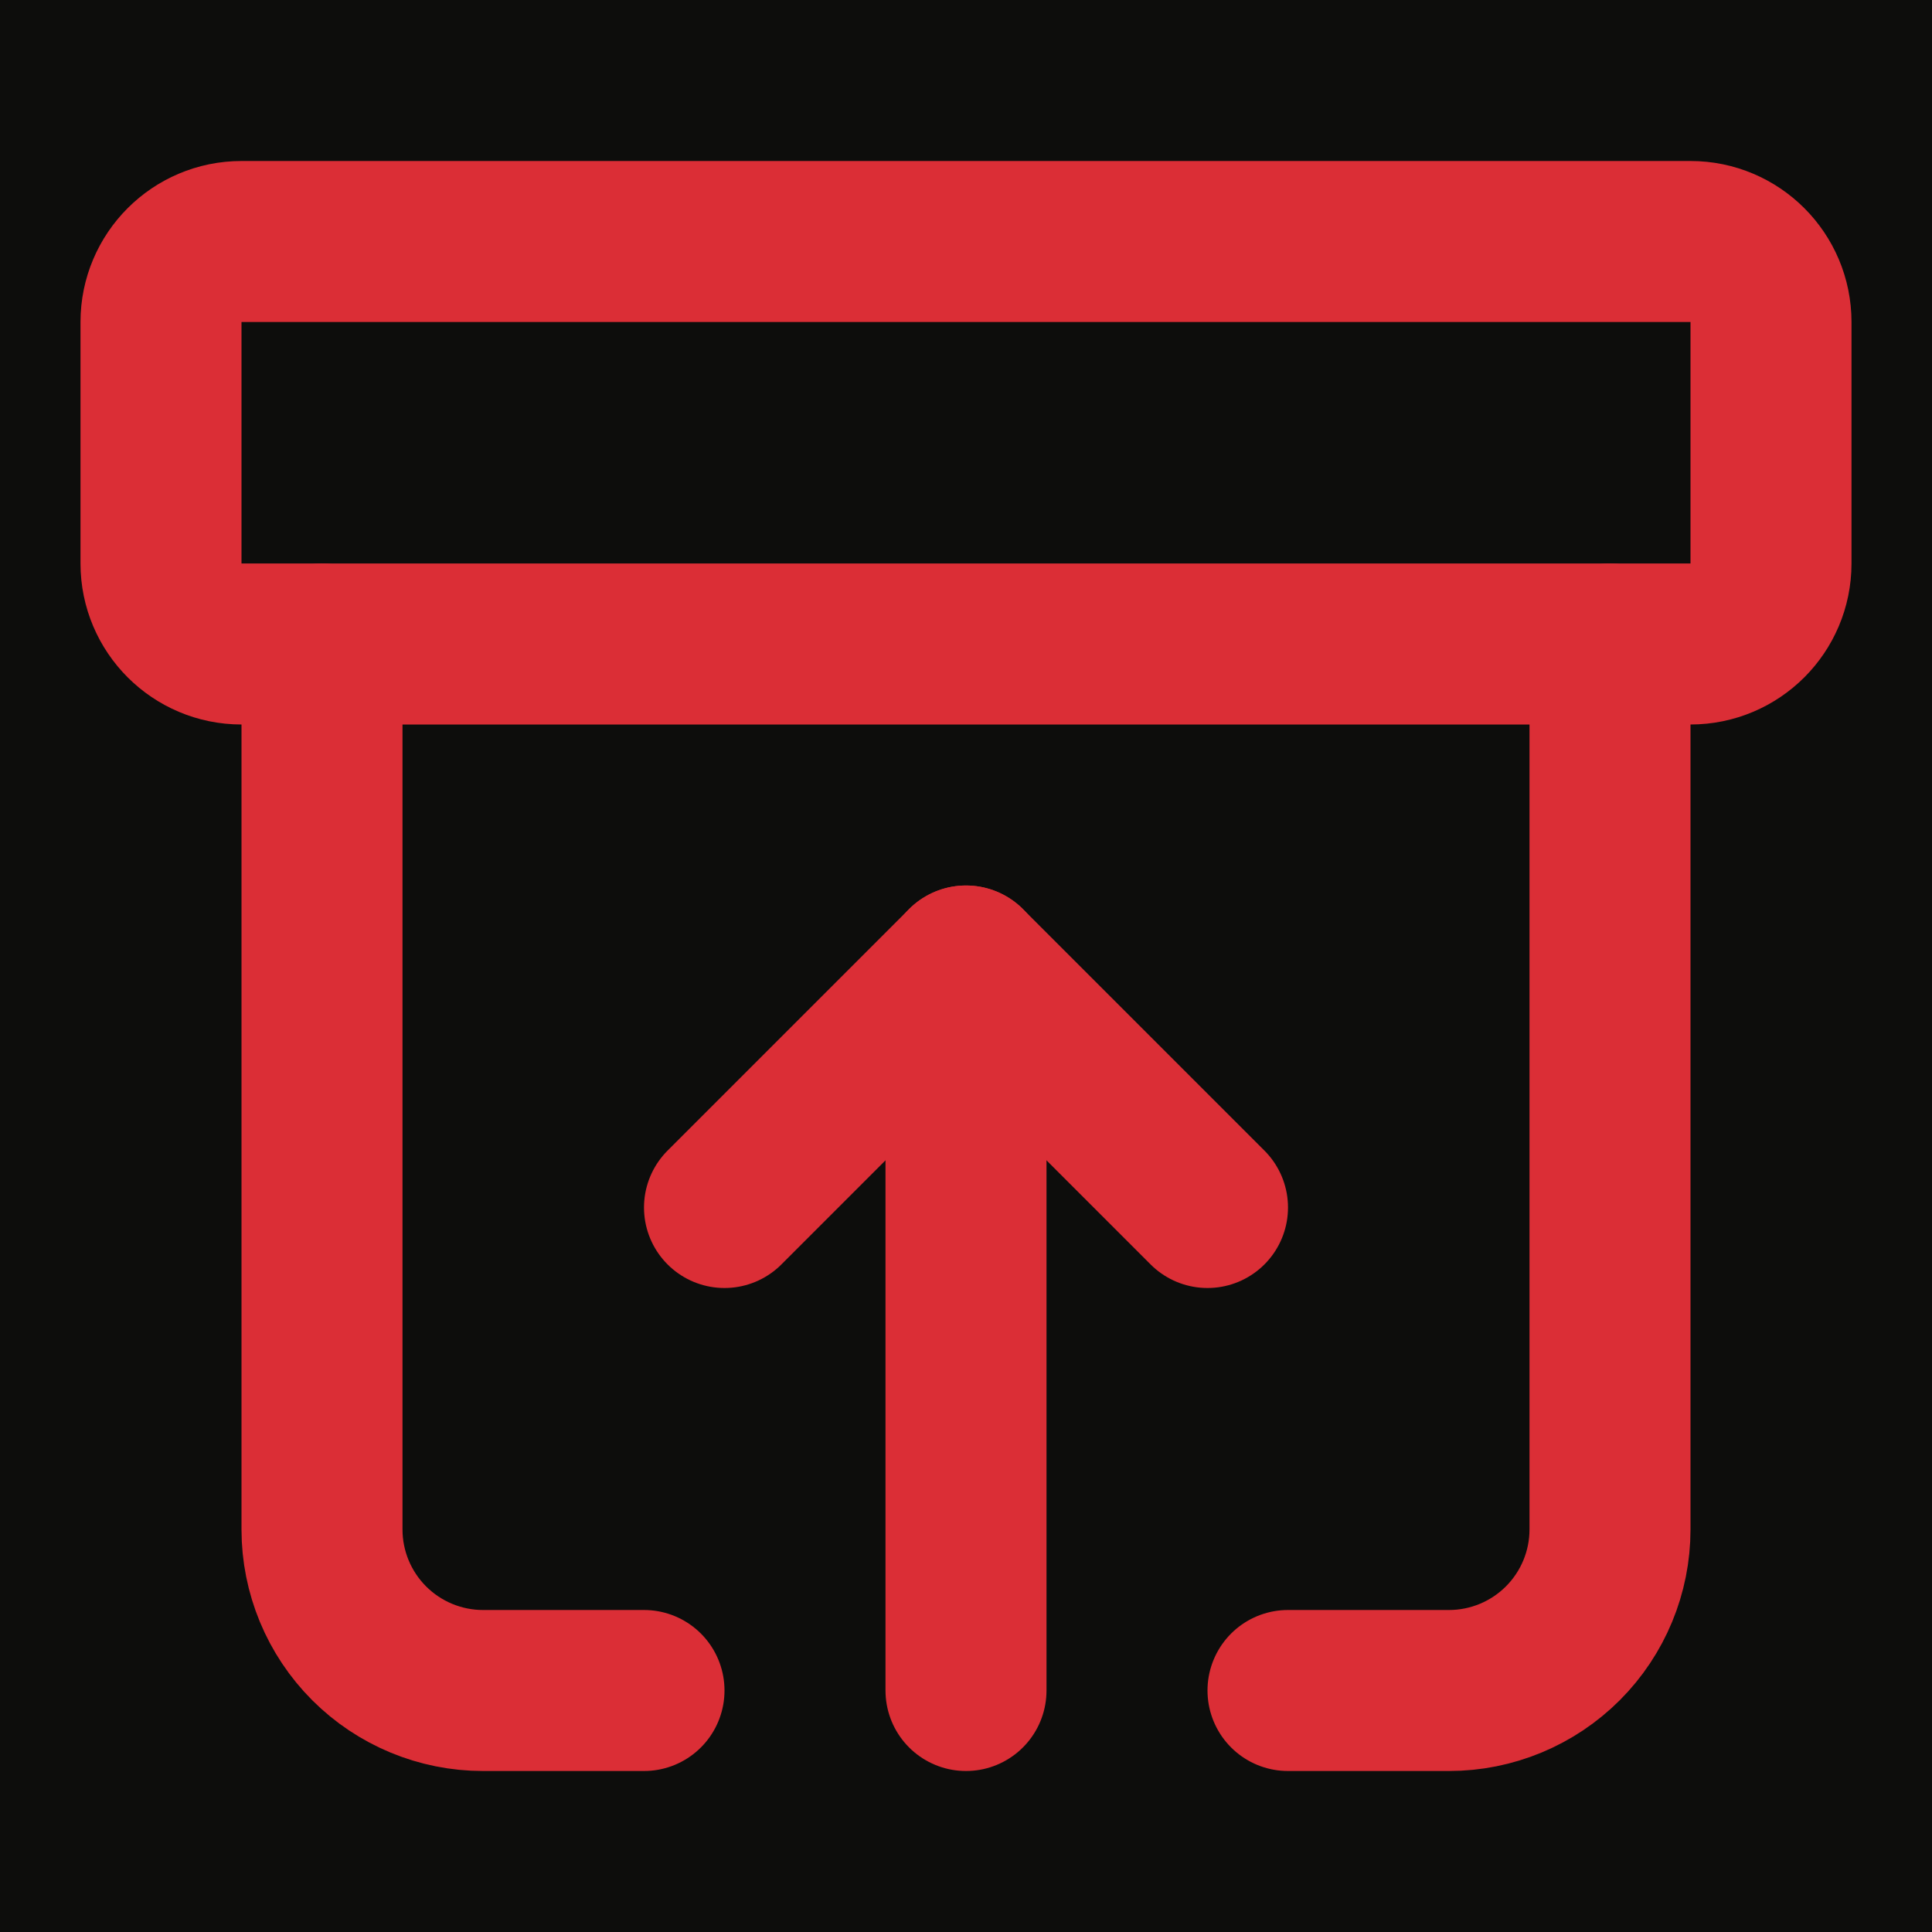 <?xml version="1.0" encoding="UTF-8"?> <svg xmlns="http://www.w3.org/2000/svg" width="24" height="24" viewBox="0 0 24 24" fill="none"><rect width="24" height="24" fill="#0D0D0C"></rect><path d="M21 3H3C2.448 3 2 3.448 2 4V7C2 7.552 2.448 8 3 8H21C21.552 8 22 7.552 22 7V4C22 3.448 21.552 3 21 3Z" stroke="#DB2E36" stroke-width="2" stroke-linecap="round" stroke-linejoin="round"></path><path d="M4 8V19C4 19.53 4.211 20.039 4.586 20.414C4.961 20.789 5.47 21 6 21H8" stroke="#DB2E36" stroke-width="2" stroke-linecap="round" stroke-linejoin="round"></path><path d="M20 8V19C20 19.53 19.789 20.039 19.414 20.414C19.039 20.789 18.53 21 18 21H16" stroke="#DB2E36" stroke-width="2" stroke-linecap="round" stroke-linejoin="round"></path><path d="M9 15L12 12L15 15" stroke="#DB2E36" stroke-width="2" stroke-linecap="round" stroke-linejoin="round"></path><path d="M12 12V21" stroke="#DB2E36" stroke-width="2" stroke-linecap="round" stroke-linejoin="round"></path></svg> 